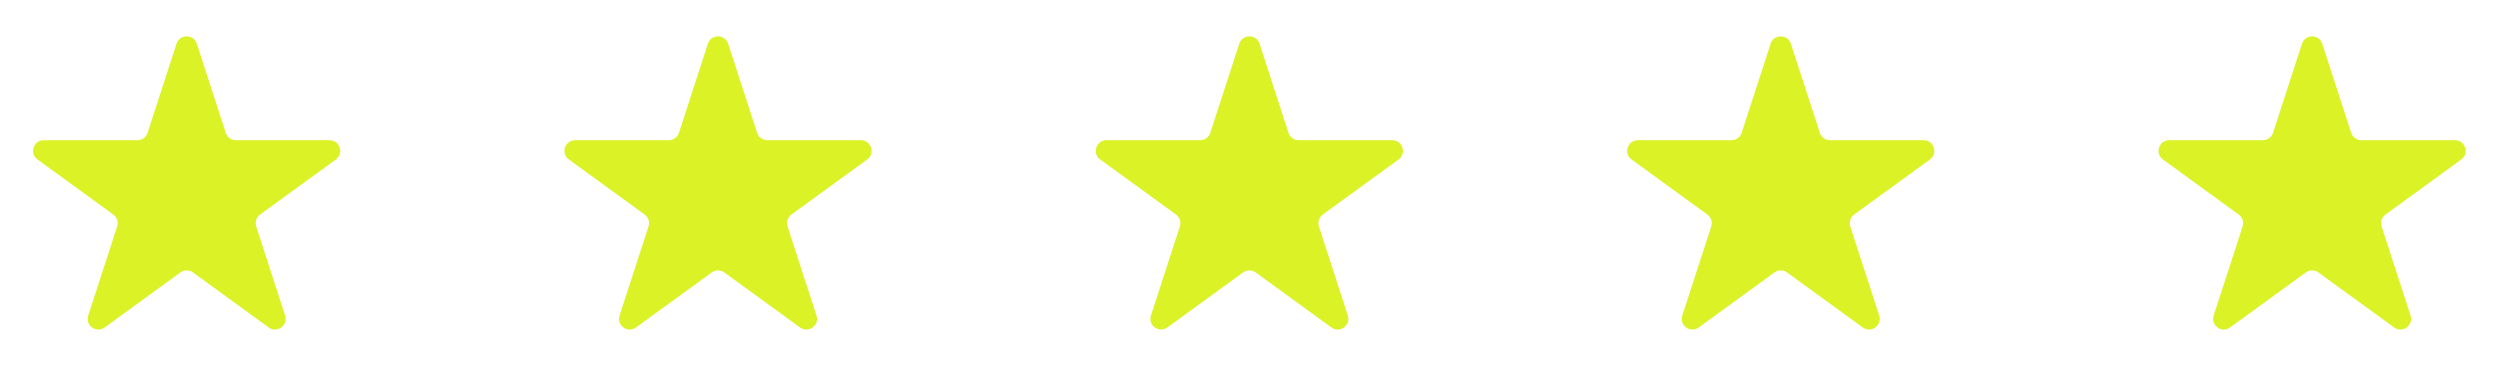 <?xml version="1.0" encoding="UTF-8"?>
<svg width="166px" height="26px" viewBox="0 0 166 26" version="1.1" xmlns="http://www.w3.org/2000/svg" xmlns:xlink="http://www.w3.org/1999/xlink">
    <title>Stars</title>
    <g id="Page-1" stroke="none" stroke-width="1" fill="none" fill-rule="evenodd">
        <g id="e-Qwip-HP-Concept" transform="translate(-268, -3949)" fill="#DBF227">
            <g id="Testimonials" transform="translate(200, 3302)">
                <g id="Comments" transform="translate(0, 346)">
                    <g id="Stars" transform="translate(68.126, 301.831)">
                        <path d="M9.674,7.988 C9.579,8.28 9.307,8.478 9,8.478 C9,8.478 6.927,8.478 2.783,8.478 C2.096,8.478 1.81,9.357 2.366,9.761 C2.366,9.761 4.042,10.979 7.396,13.415 C7.644,13.595 7.748,13.915 7.653,14.207 C7.653,14.207 7.013,16.178 5.732,20.12 C5.52,20.773 6.267,21.317 6.823,20.913 C6.823,20.913 8.5,19.695 11.853,17.259 C12.101,17.078 12.438,17.078 12.686,17.259 C12.686,17.259 14.363,18.477 17.716,20.913 C18.271,21.317 19.019,20.773 18.807,20.12 C18.807,20.12 18.166,18.149 16.886,14.207 C16.791,13.915 16.895,13.595 17.143,13.415 C17.143,13.415 18.82,12.197 22.173,9.761 C22.729,9.357 22.443,8.478 21.756,8.478 C21.756,8.478 19.684,8.478 15.539,8.478 C15.232,8.478 14.96,8.28 14.865,7.988 C14.865,7.988 14.224,6.017 12.944,2.075 C12.731,1.422 11.807,1.422 11.595,2.075 C11.595,2.075 10.955,4.046 9.674,7.988 L9.674,7.988 Z" id="Star-1"></path>
                        <path d="M44.956,7.988 C44.861,8.28 44.589,8.478 44.282,8.478 C44.282,8.478 42.209,8.478 38.065,8.478 C37.378,8.478 37.092,9.357 37.648,9.761 C37.648,9.761 39.325,10.979 42.678,13.415 C42.926,13.595 43.03,13.915 42.935,14.207 C42.935,14.207 42.295,16.178 41.014,20.12 C40.802,20.773 41.549,21.317 42.105,20.913 C42.105,20.913 43.782,19.695 47.135,17.259 C47.383,17.078 47.72,17.078 47.968,17.259 C47.968,17.259 49.645,18.477 52.998,20.913 C53.554,21.317 54.301,20.773 54.089,20.12 C54.089,20.12 53.449,18.149 52.168,14.207 C52.073,13.915 52.177,13.595 52.425,13.415 C52.425,13.415 54.102,12.197 57.455,9.761 C58.011,9.357 57.725,8.478 57.038,8.478 C57.038,8.478 54.966,8.478 50.821,8.478 C50.514,8.478 50.242,8.28 50.147,7.988 C50.147,7.988 49.507,6.017 48.226,2.075 C48.014,1.422 47.089,1.422 46.877,2.075 C46.877,2.075 46.237,4.046 44.956,7.988 L44.956,7.988 Z" id="Star-2"></path>
                        <path d="M80.238,7.988 C80.143,8.28 79.871,8.478 79.564,8.478 C79.564,8.478 77.492,8.478 73.347,8.478 C72.66,8.478 72.374,9.357 72.93,9.761 C72.93,9.761 74.607,10.979 77.96,13.415 C78.208,13.595 78.312,13.915 78.217,14.207 C78.217,14.207 77.577,16.178 76.296,20.12 C76.084,20.773 76.832,21.317 77.387,20.913 C77.387,20.913 79.064,19.695 82.417,17.259 C82.665,17.078 83.002,17.078 83.25,17.259 C83.25,17.259 84.927,18.477 88.28,20.913 C88.836,21.317 89.583,20.773 89.371,20.12 C89.371,20.12 88.731,18.149 87.45,14.207 C87.355,13.915 87.459,13.595 87.708,13.415 C87.708,13.415 89.384,12.197 92.737,9.761 C93.293,9.357 93.007,8.478 92.32,8.478 C92.32,8.478 90.248,8.478 86.103,8.478 C85.796,8.478 85.524,8.28 85.429,7.988 C85.429,7.988 84.789,6.017 83.508,2.075 C83.296,1.422 82.372,1.422 82.159,2.075 C82.159,2.075 81.519,4.046 80.238,7.988 L80.238,7.988 Z" id="Star-3"></path>
                        <path d="M115.52,7.988 C115.425,8.28 115.153,8.478 114.846,8.478 C114.846,8.478 112.774,8.478 108.629,8.478 C107.942,8.478 107.657,9.357 108.212,9.761 C108.212,9.761 109.889,10.979 113.242,13.415 C113.491,13.595 113.594,13.915 113.5,14.207 C113.5,14.207 112.859,16.178 111.578,20.12 C111.366,20.773 112.114,21.317 112.669,20.913 C112.669,20.913 114.346,19.695 117.699,17.259 C117.948,17.078 118.284,17.078 118.533,17.259 C118.533,17.259 120.209,18.477 123.562,20.913 C124.118,21.317 124.866,20.773 124.653,20.12 C124.653,20.12 124.013,18.149 122.732,14.207 C122.637,13.915 122.741,13.595 122.99,13.415 C122.99,13.415 124.666,12.197 128.019,9.761 C128.575,9.357 128.289,8.478 127.603,8.478 C127.603,8.478 125.53,8.478 121.386,8.478 C121.078,8.478 120.806,8.28 120.711,7.988 C120.711,7.988 120.071,6.017 118.79,2.075 C118.578,1.422 117.654,1.422 117.442,2.075 C117.442,2.075 116.801,4.046 115.52,7.988 L115.52,7.988 Z" id="Star-4"></path>
                        <path d="M150.803,7.988 C150.708,8.28 150.435,8.478 150.128,8.478 C150.128,8.478 148.056,8.478 143.911,8.478 C143.224,8.478 142.939,9.357 143.495,9.761 C143.495,9.761 145.171,10.979 148.524,13.415 C148.773,13.595 148.877,13.915 148.782,14.207 C148.782,14.207 148.141,16.178 146.861,20.12 C146.648,20.773 147.396,21.317 147.952,20.913 C147.952,20.913 149.628,19.695 152.981,17.259 C153.23,17.078 153.566,17.078 153.815,17.259 C153.815,17.259 155.491,18.477 158.844,20.913 C159.4,21.317 160.148,20.773 159.935,20.12 C159.935,20.12 159.295,18.149 158.014,14.207 C157.919,13.915 158.023,13.595 158.272,13.415 C158.272,13.415 159.948,12.197 163.302,9.761 C163.857,9.357 163.572,8.478 162.885,8.478 C162.885,8.478 160.812,8.478 156.668,8.478 C156.361,8.478 156.088,8.28 155.993,7.988 C155.993,7.988 155.353,6.017 154.072,2.075 C153.86,1.422 152.936,1.422 152.724,2.075 C152.724,2.075 152.083,4.046 150.803,7.988 L150.803,7.988 Z" id="Star-5"></path>
                    </g>
                </g>
            </g>
        </g>
    </g>
</svg>